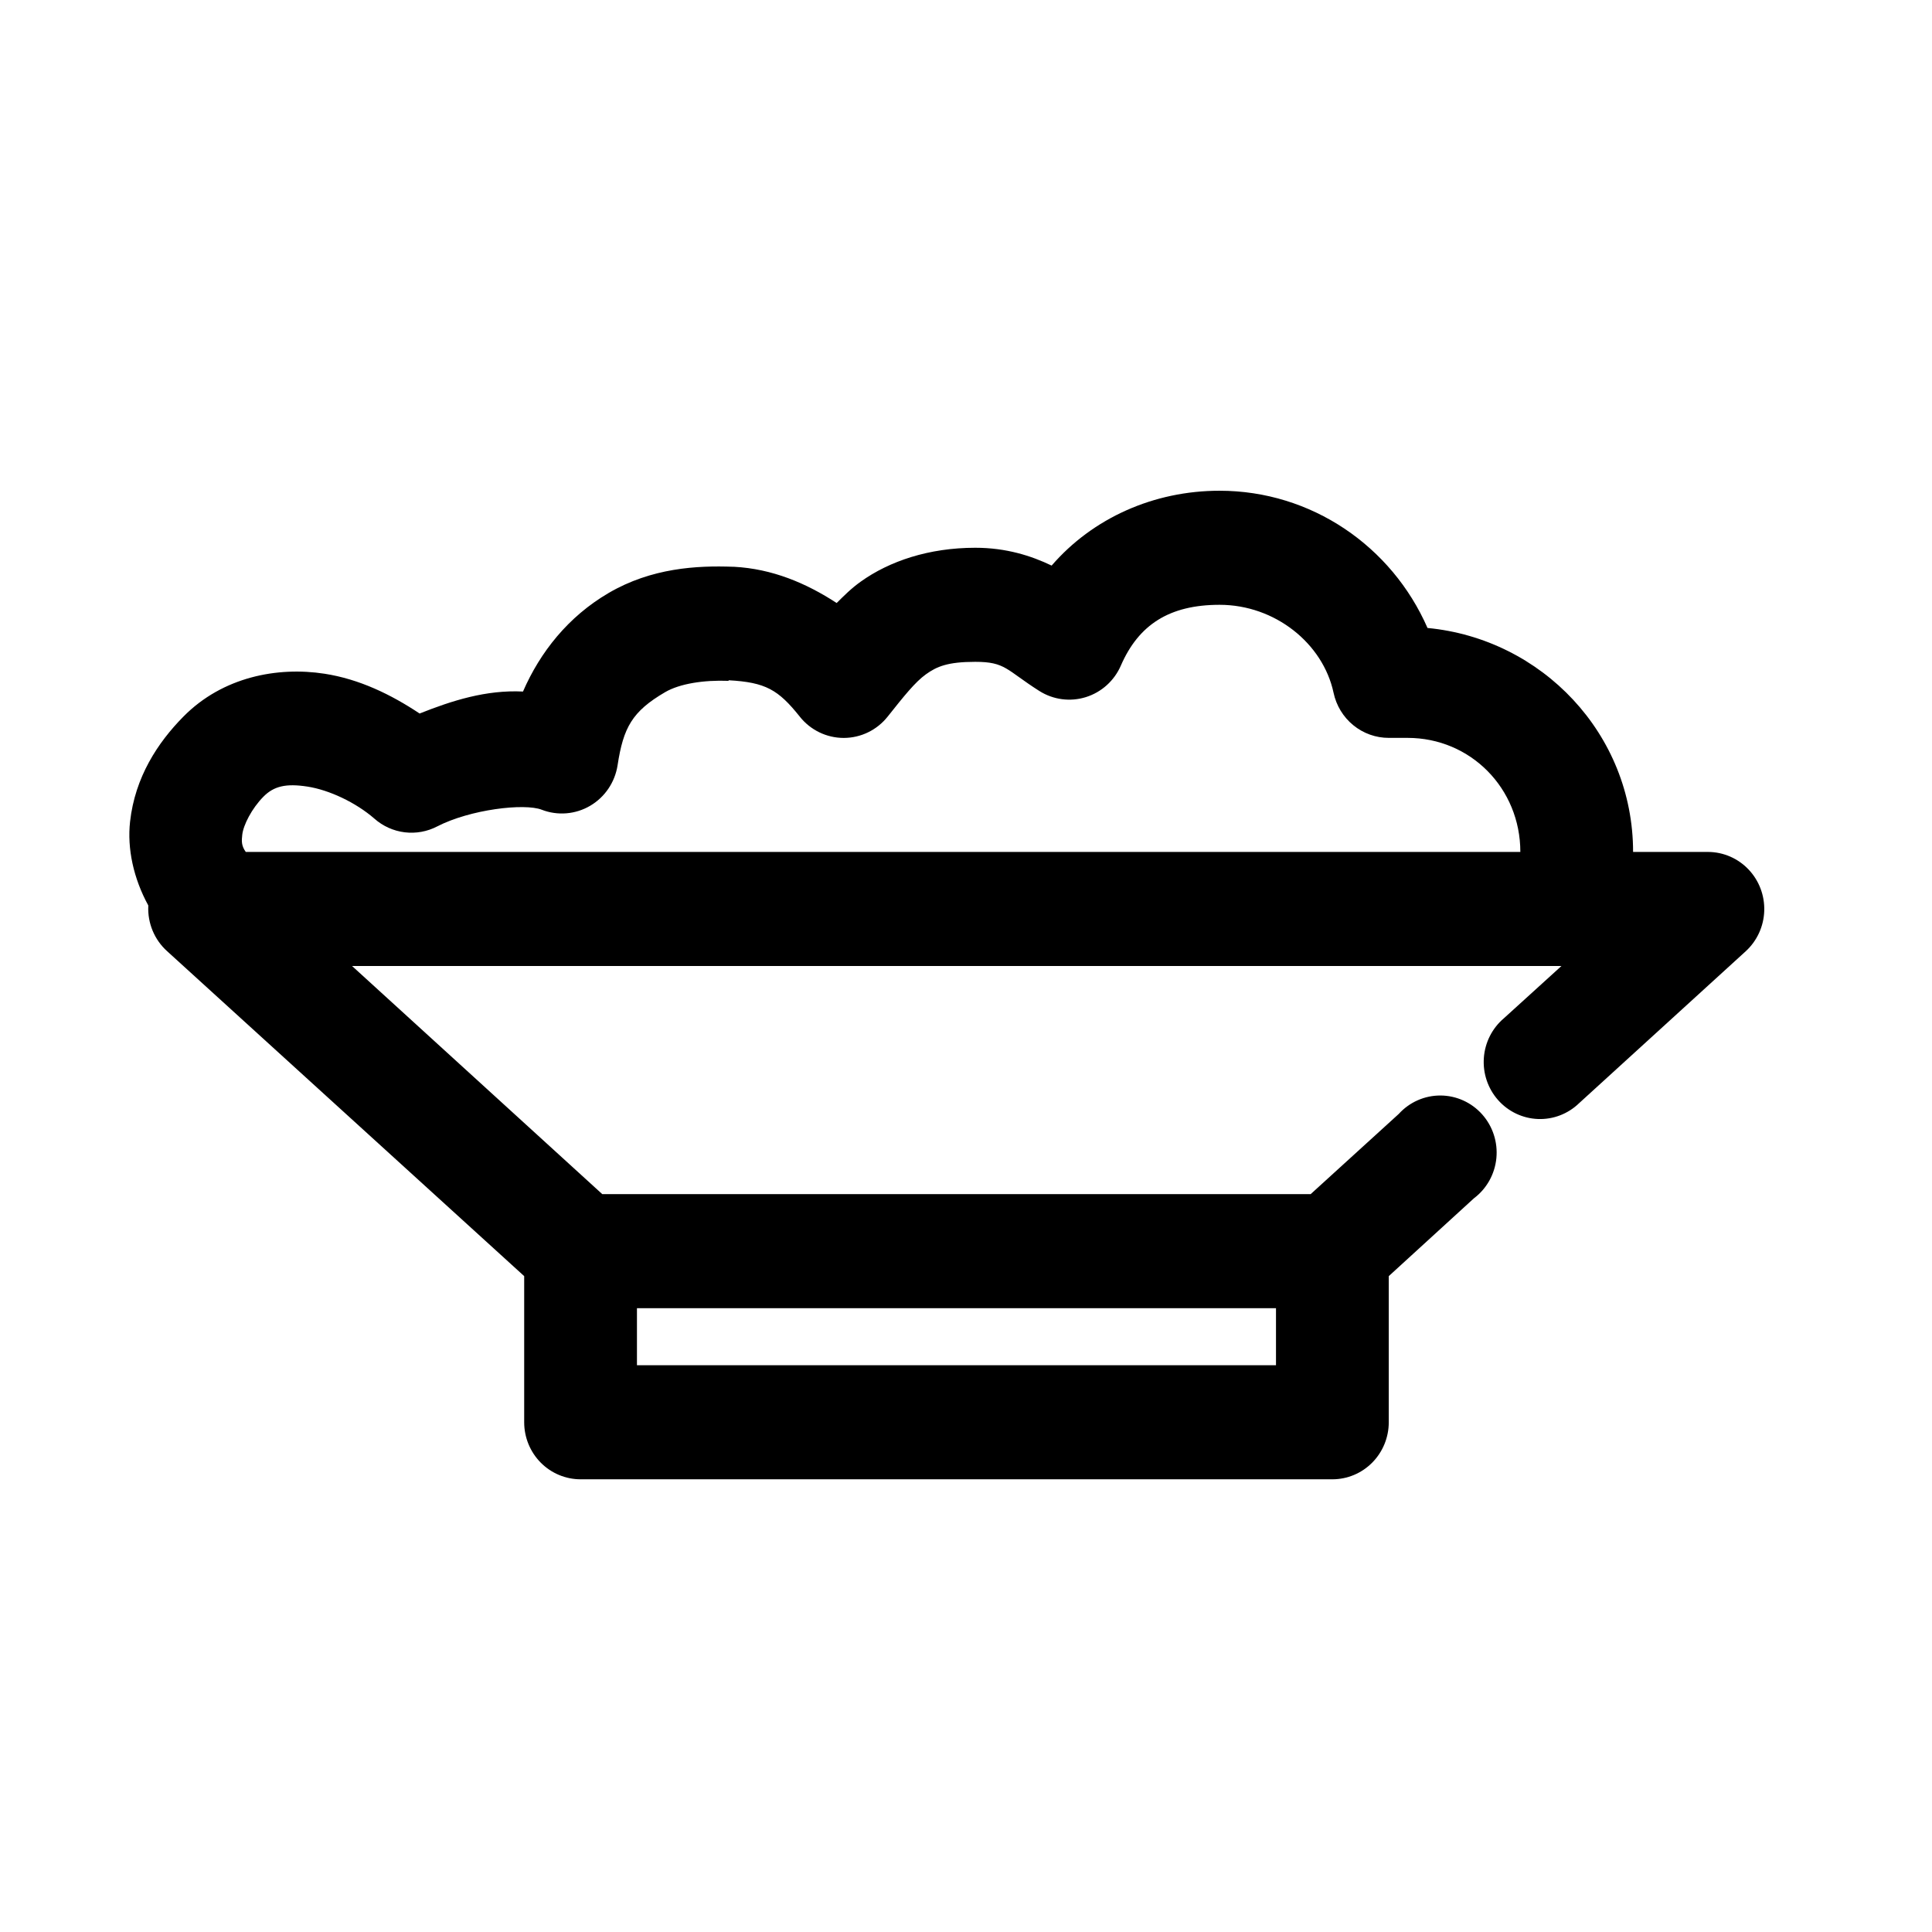 <?xml version="1.0" encoding="UTF-8"?>
<!-- Uploaded to: SVG Find, www.svgrepo.com, Generator: SVG Find Mixer Tools -->
<svg fill="#000000" width="800px" height="800px" version="1.1" viewBox="144 144 512 512" xmlns="http://www.w3.org/2000/svg">
 <path d="m467.21 274.05c-17.477 0-33.633 7.254-44.516 19.836-5.383-2.586-12.02-4.723-20.234-4.723-12.281 0-22.75 3.535-30.352 8.973-2.547 1.82-4.422 3.723-6.383 5.668-8.102-5.281-17.059-9.062-27.238-9.605l-0.004 0.004h-0.156c-9.684-0.371-21.676 0.316-33 6.926-10.754 6.281-18.191 15.707-22.727 26.137-9.758-0.488-18.816 2.406-27.395 5.824-7.562-5.027-15.945-9.117-25.215-10.547-12.391-1.914-26.938 0.797-37.355 11.336-6.824 6.902-12.852 16.062-14.164 27.867-0.793 7.125 0.902 15.027 4.824 22.199 0.023 0.039-0.023 0.113 0 0.156h0.004c-0.207 4.543 1.625 8.938 4.981 11.965l94.637 86.121v38.73c0 4.008 1.574 7.852 4.375 10.688 2.805 2.832 6.606 4.426 10.566 4.426h199.24c3.961 0 7.762-1.594 10.562-4.426 2.805-2.836 4.379-6.68 4.379-10.688v-38.73l22.57-20.625c3.375-2.539 5.535-6.402 5.949-10.637s-0.957-8.449-3.773-11.609c-2.816-3.16-6.82-4.973-11.023-4.996-4.207-0.02-8.23 1.754-11.078 4.887l-23.348 21.254h-187.72l-66.309-60.457h320.49l-15.254 13.855c-3.102 2.629-5.016 6.418-5.305 10.504-0.289 4.082 1.07 8.109 3.769 11.16s6.508 4.863 10.551 5.023c4.047 0.16 7.981-1.348 10.906-4.176l44.207-40.305c2.981-2.746 4.742-6.594 4.875-10.672 0.137-4.074-1.363-8.035-4.16-10.977-2.793-2.941-6.644-4.617-10.676-4.644h-19.922c0-31.312-24.219-56.488-54.48-59.355-9.48-21.672-30.777-36.367-55.102-36.367zm0 30.23c14.691 0 27.406 10.246 30.195 23.301 0.715 3.387 2.559 6.426 5.223 8.602 2.664 2.18 5.984 3.367 9.41 3.363h4.981c16.684 0 29.887 13.355 29.887 30.23h-337.77c-1.203-1.664-1.117-2.93-0.934-4.566 0.281-2.543 2.512-6.949 5.606-10.078 2.762-2.793 5.965-3.559 11.676-2.676 5.711 0.883 12.789 4.188 17.746 8.5h-0.004c2.254 1.988 5.047 3.246 8.016 3.613 2.969 0.363 5.977-0.18 8.637-1.566 8.715-4.492 23.082-6.207 27.707-4.41v0.004c4.215 1.621 8.926 1.23 12.824-1.062 3.898-2.289 6.562-6.238 7.258-10.746 1.531-9.988 3.859-14.258 12.609-19.363 3.848-2.246 10.195-3.246 16.812-2.992v-0.156c9.832 0.543 13.16 2.512 18.836 9.605l-0.008-0.004c2.836 3.59 7.133 5.68 11.676 5.68 4.543 0 8.836-2.09 11.672-5.68 4.258-5.352 7.246-9.125 10.117-11.18 2.871-2.055 5.723-3.305 13.074-3.305 8.023 0 8.172 2.121 16.965 7.715h0.004c3.688 2.336 8.195 2.934 12.352 1.633s7.547-4.367 9.285-8.402c4.703-10.77 12.812-16.059 26.148-16.059zm-154.41 186.41h169.35v15.113h-169.35z"/>
</svg>